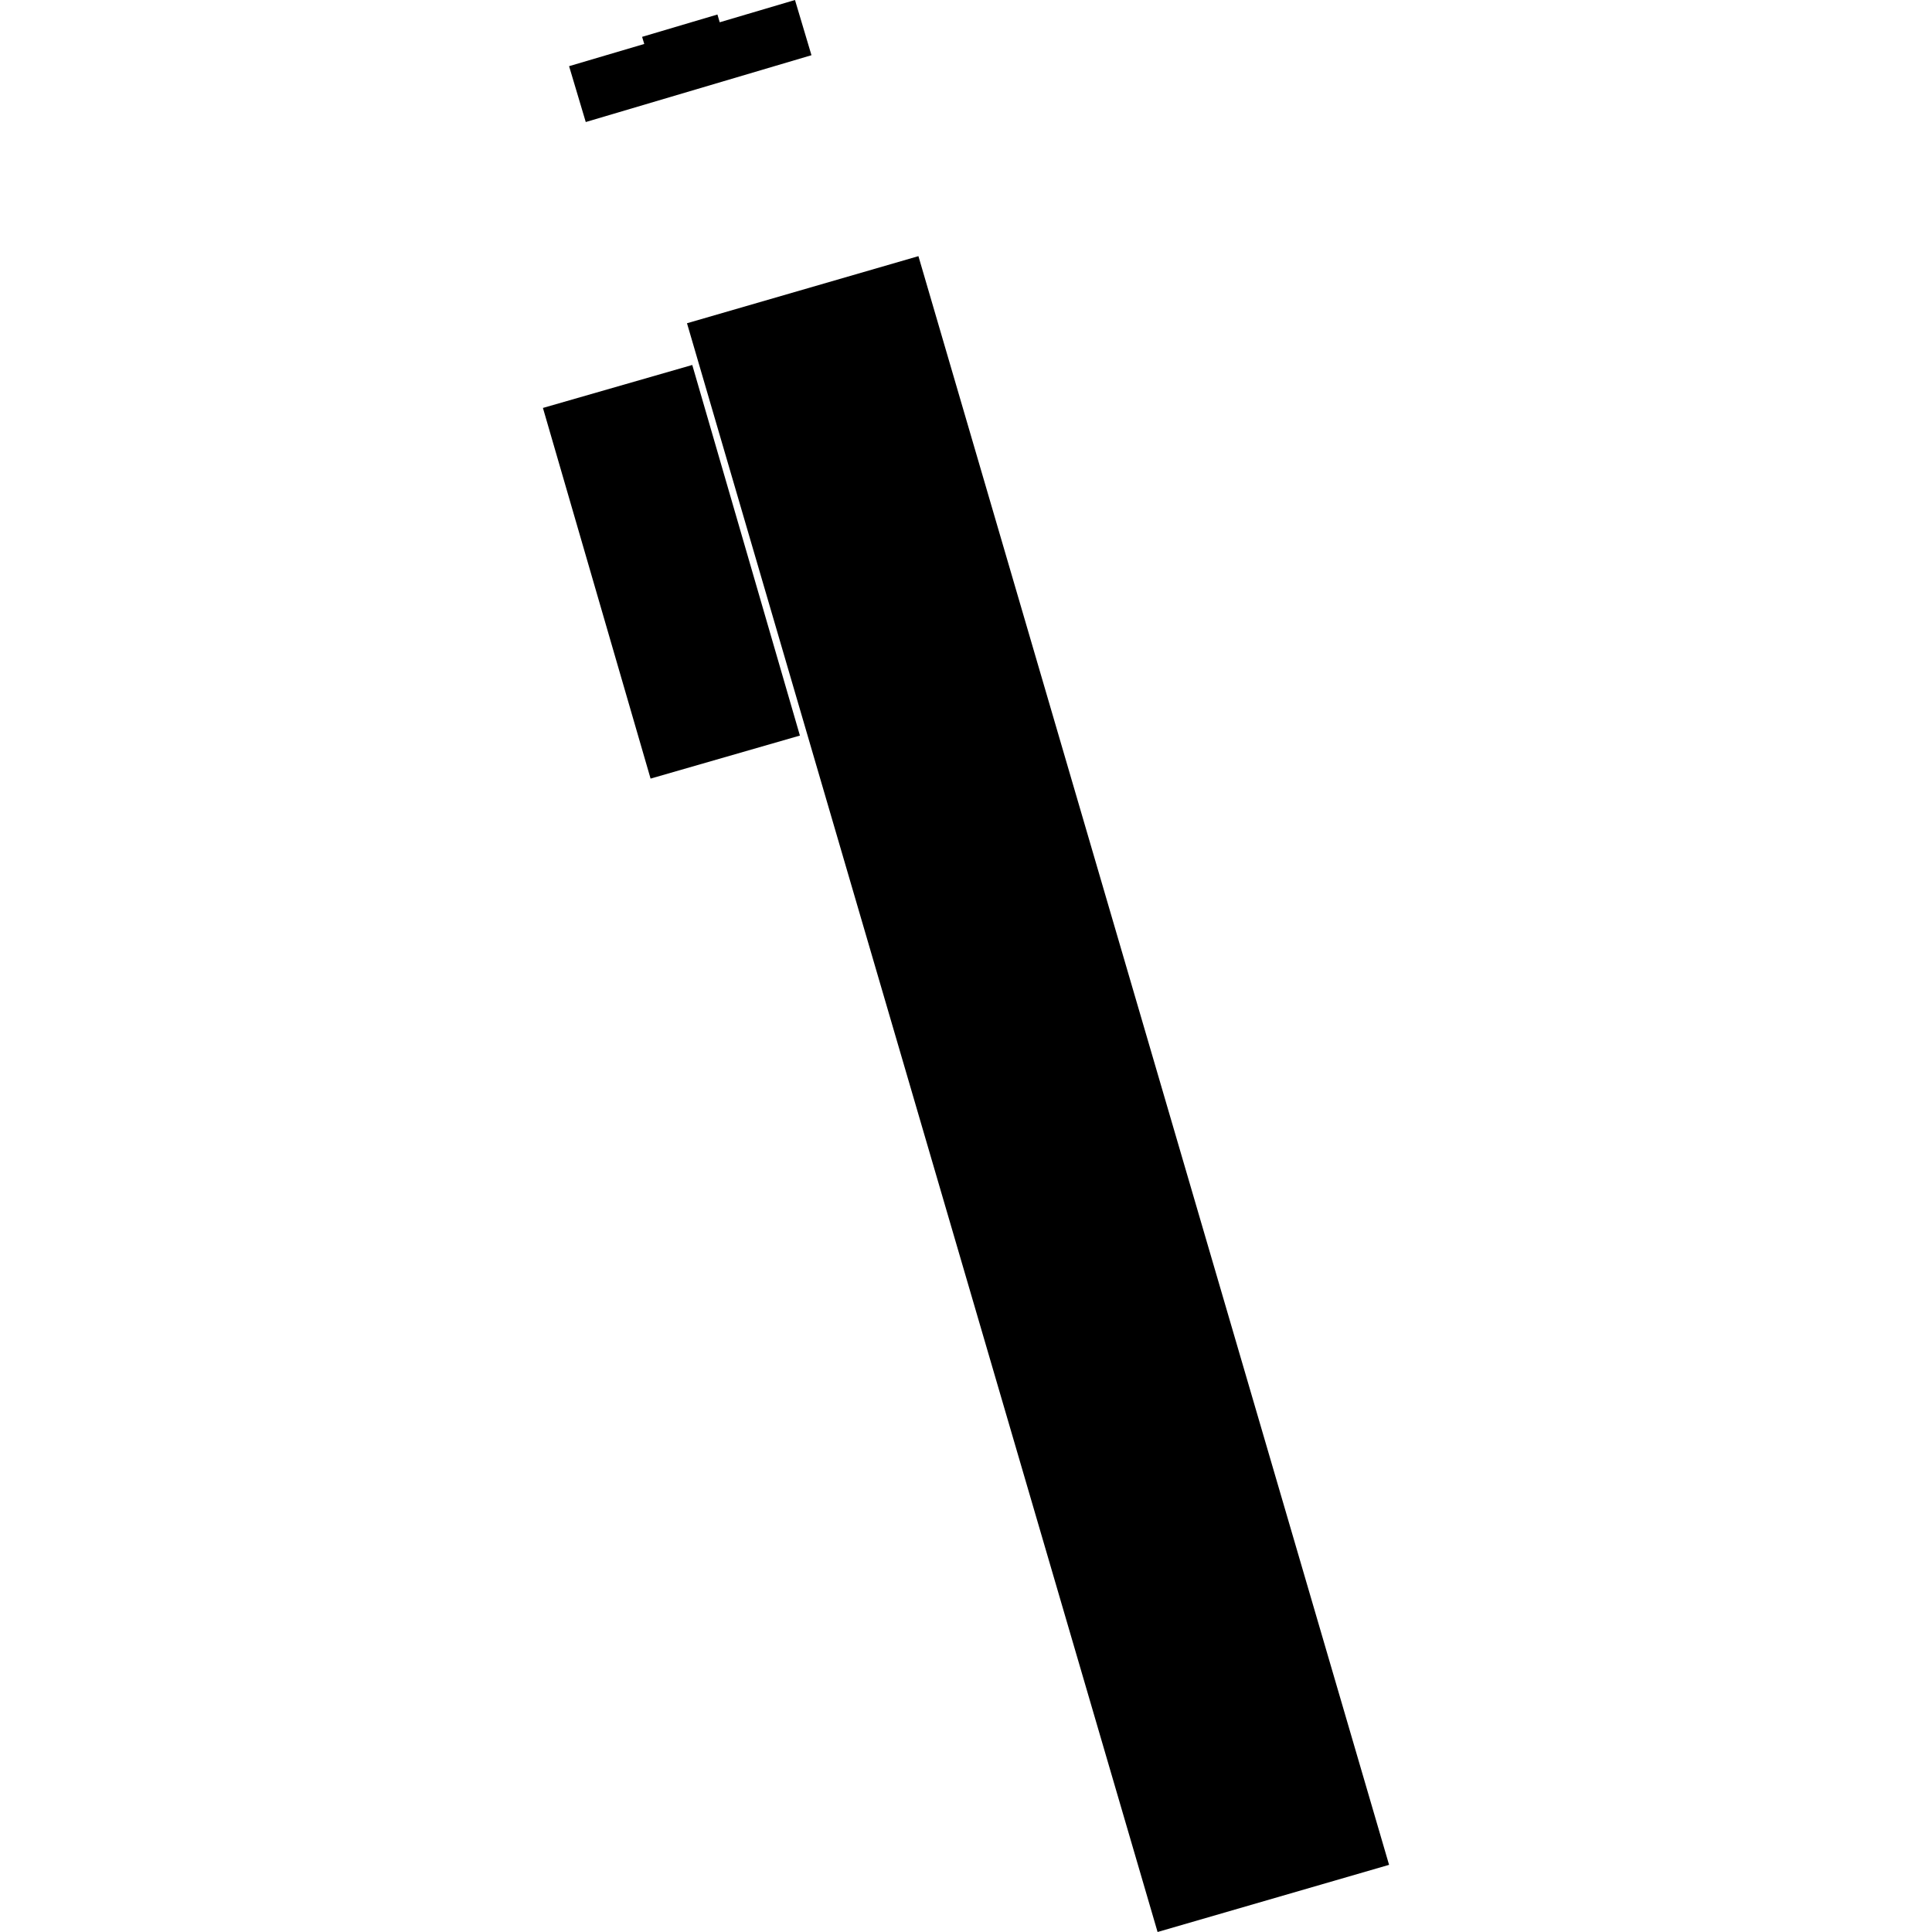 <?xml version="1.0" encoding="utf-8" standalone="no"?>
<!DOCTYPE svg PUBLIC "-//W3C//DTD SVG 1.1//EN"
  "http://www.w3.org/Graphics/SVG/1.1/DTD/svg11.dtd">
<!-- Created with matplotlib (https://matplotlib.org/) -->
<svg height="288pt" version="1.1" viewBox="0 0 288 288" width="288pt" xmlns="http://www.w3.org/2000/svg" xmlns:xlink="http://www.w3.org/1999/xlink">
 <defs>
  <style type="text/css">
*{stroke-linecap:butt;stroke-linejoin:round;}
  </style>
 </defs>
 <g id="figure_1">
  <g id="patch_1">
   <path d="M 0 288 
L 288 288 
L 288 0 
L 0 0 
z
" style="fill:none;opacity:0;"/>
  </g>
  <g id="axes_1">
   <g id="PatchCollection_1">
    <path clip-path="url(#p1578e1479e)" d="M 136.908 38.184 
L 207.067 277.988 
L 172.559 288 
L 102.409 48.186 
L 136.908 38.184 
"/>
    <path clip-path="url(#p1578e1479e)" d="M 80.933 60.811 
L 103.195 54.406 
L 119.242 109.65 
L 96.98 116.065 
L 80.933 60.811 
"/>
    <path clip-path="url(#p1578e1479e)" d="M 84.832 9.865 
L 87.317 18.191 
L 120.964 8.23 
L 118.508 0 
L 107.287 3.321 
L 106.946 2.163 
L 95.717 5.493 
L 96.038 6.554 
L 84.832 9.865 
"/>
   </g>
  </g>
 </g>
 <defs>
  <clipPath id="p1578e1479e">
   <rect height="288" width="126.134" x="80.933" y="0"/>
  </clipPath>
 </defs>
</svg>
